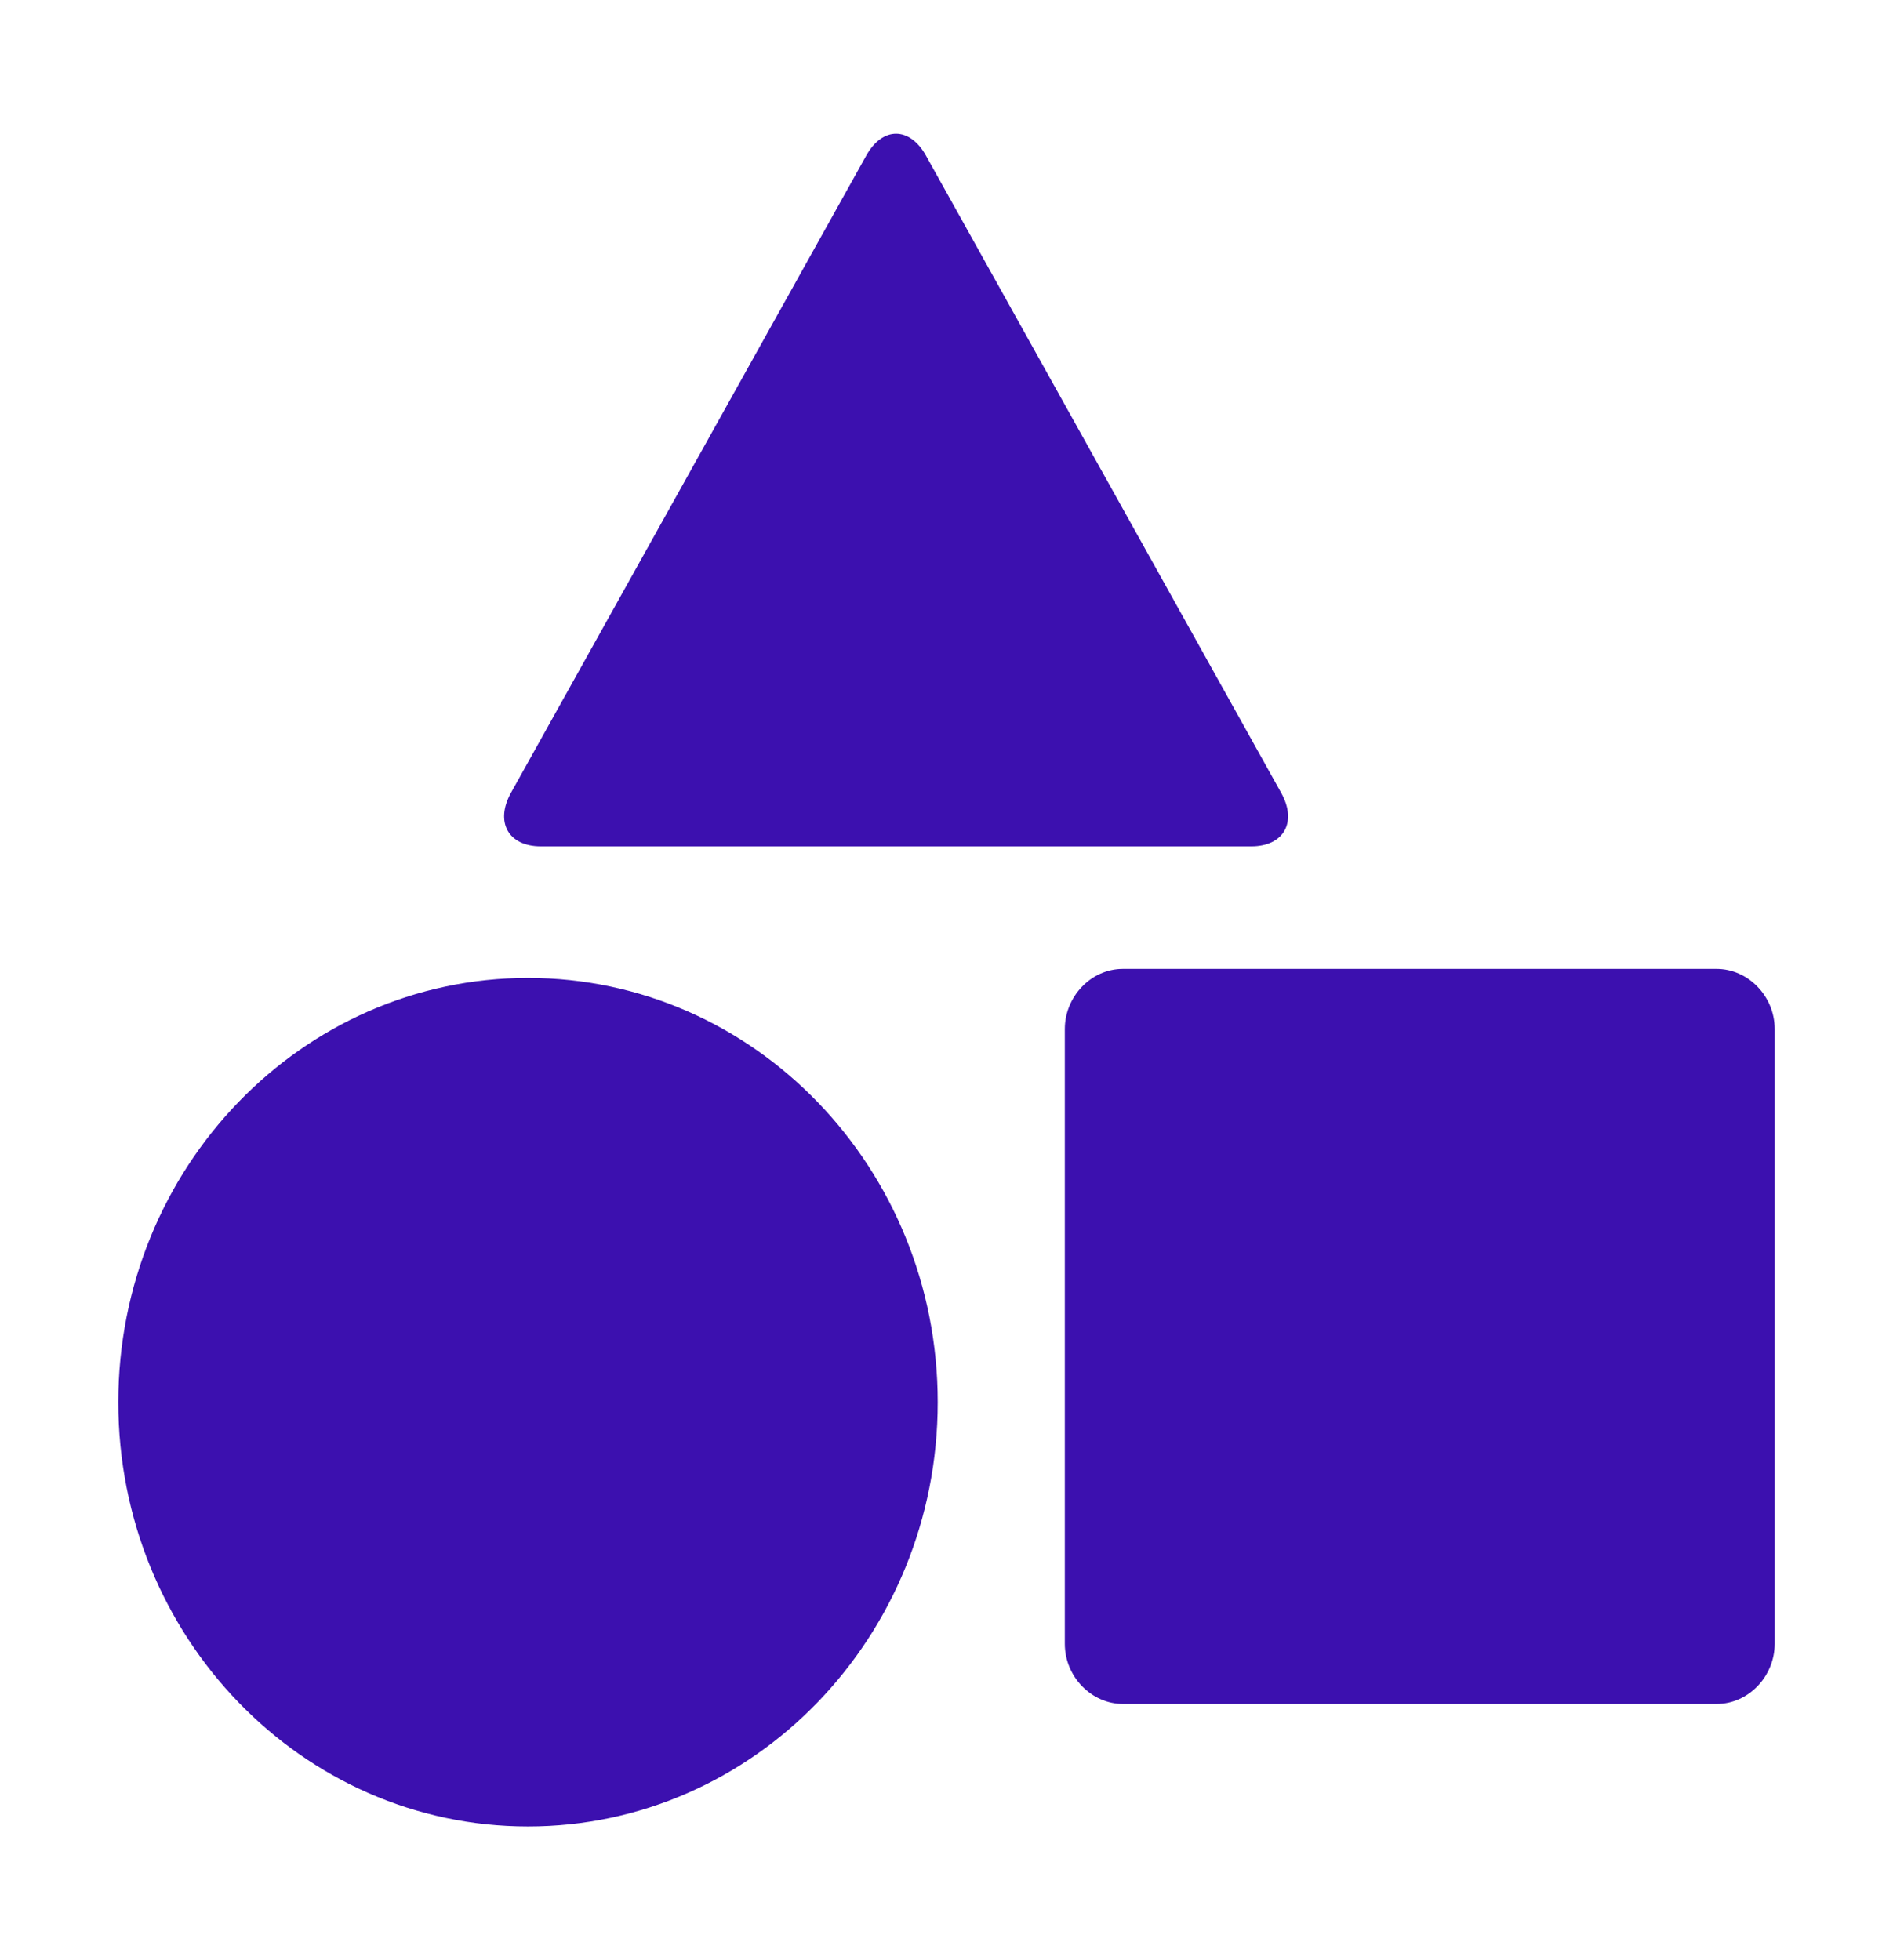 <svg width="28" height="29" viewBox="0 0 28 29" fill="none" xmlns="http://www.w3.org/2000/svg">
<path fill-rule="evenodd" clip-rule="evenodd" d="M13.87 20.745C13.87 24.21 11.158 27.021 7.81 27.021C4.464 27.021 1.75 24.21 1.75 20.745C1.75 17.279 4.464 14.468 7.81 14.468C11.158 14.468 13.87 17.279 13.87 20.745ZM15.75 24.319V15.224C15.75 14.747 16.135 14.334 16.609 14.334H25.391C25.851 14.334 26.25 14.732 26.25 15.224V24.319C26.25 24.796 25.866 25.209 25.391 25.209H16.609C16.149 25.209 15.75 24.81 15.75 24.319ZM8 12.521C7.512 12.521 7.321 12.155 7.558 11.729L12.813 2.302C13.057 1.865 13.459 1.877 13.696 2.302L18.95 11.729C19.194 12.167 18.983 12.521 18.509 12.521H8Z" fill="#3C10AF"/>
</svg>
